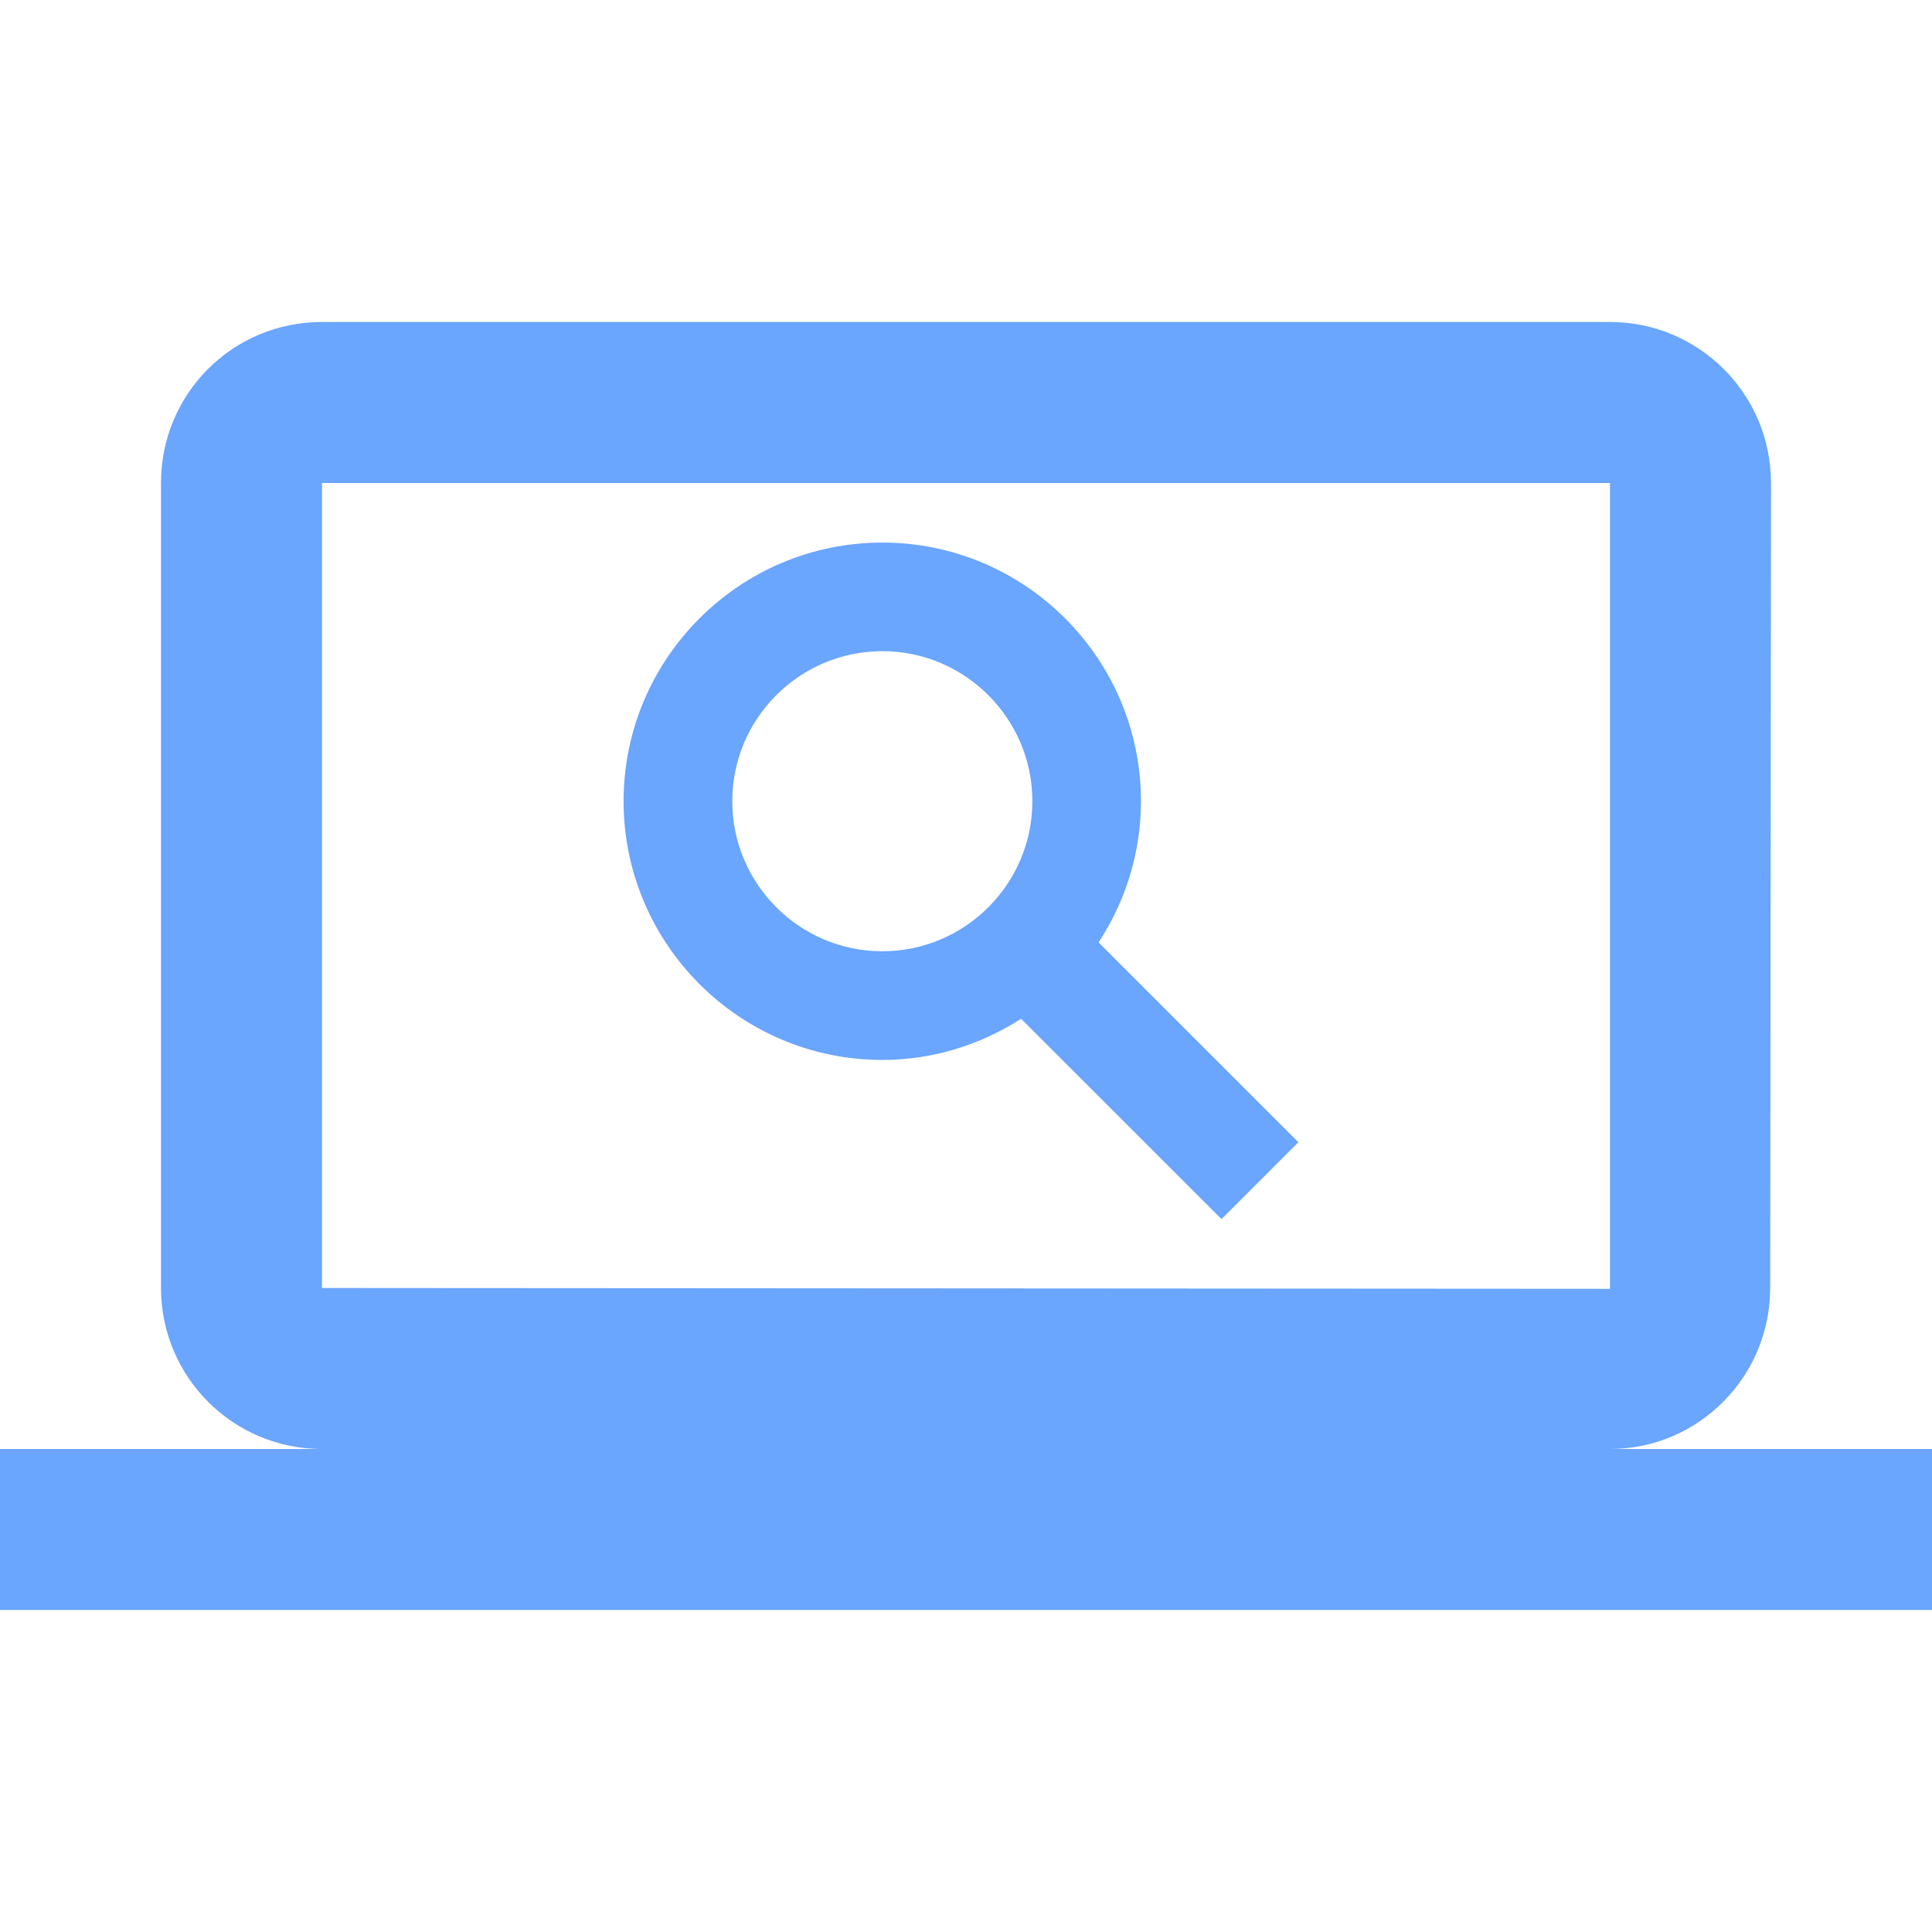 <svg width="48" height="48" viewBox="0 0 48 48" fill="none" xmlns="http://www.w3.org/2000/svg">
<g clip-path="url(#clip0_255_405)">
<path d="M40 36C42.2 36 43.98 34.2 43.98 32L44 12C44 9.78 42.2 8 40 8H8C5.78 8 4 9.78 4 12V32C4 34.2 5.78 36 8 36H0V40H48V36H40ZM8 32V12H40V32V32.02L8 32ZM18.193 19.906C18.193 17.852 19.865 16.178 21.921 16.178C23.975 16.178 25.649 17.852 25.649 19.906C25.649 21.96 23.975 23.634 21.921 23.634C19.865 23.634 18.193 21.96 18.193 19.906ZM32.257 28.378L27.293 23.414C27.955 22.404 28.347 21.2 28.347 19.906C28.347 16.362 25.465 13.48 21.921 13.48C18.377 13.48 15.493 16.362 15.493 19.906C15.493 23.45 18.377 26.334 21.921 26.334C23.193 26.334 24.371 25.95 25.369 25.312L30.347 30.288L32.257 28.378Z" fill="#6AA5FE"/>
</g>
<defs>
<clipPath id="clip0_255_405">
<rect width="48" height="48" fill="white"/>
</clipPath>
</defs>
</svg>
